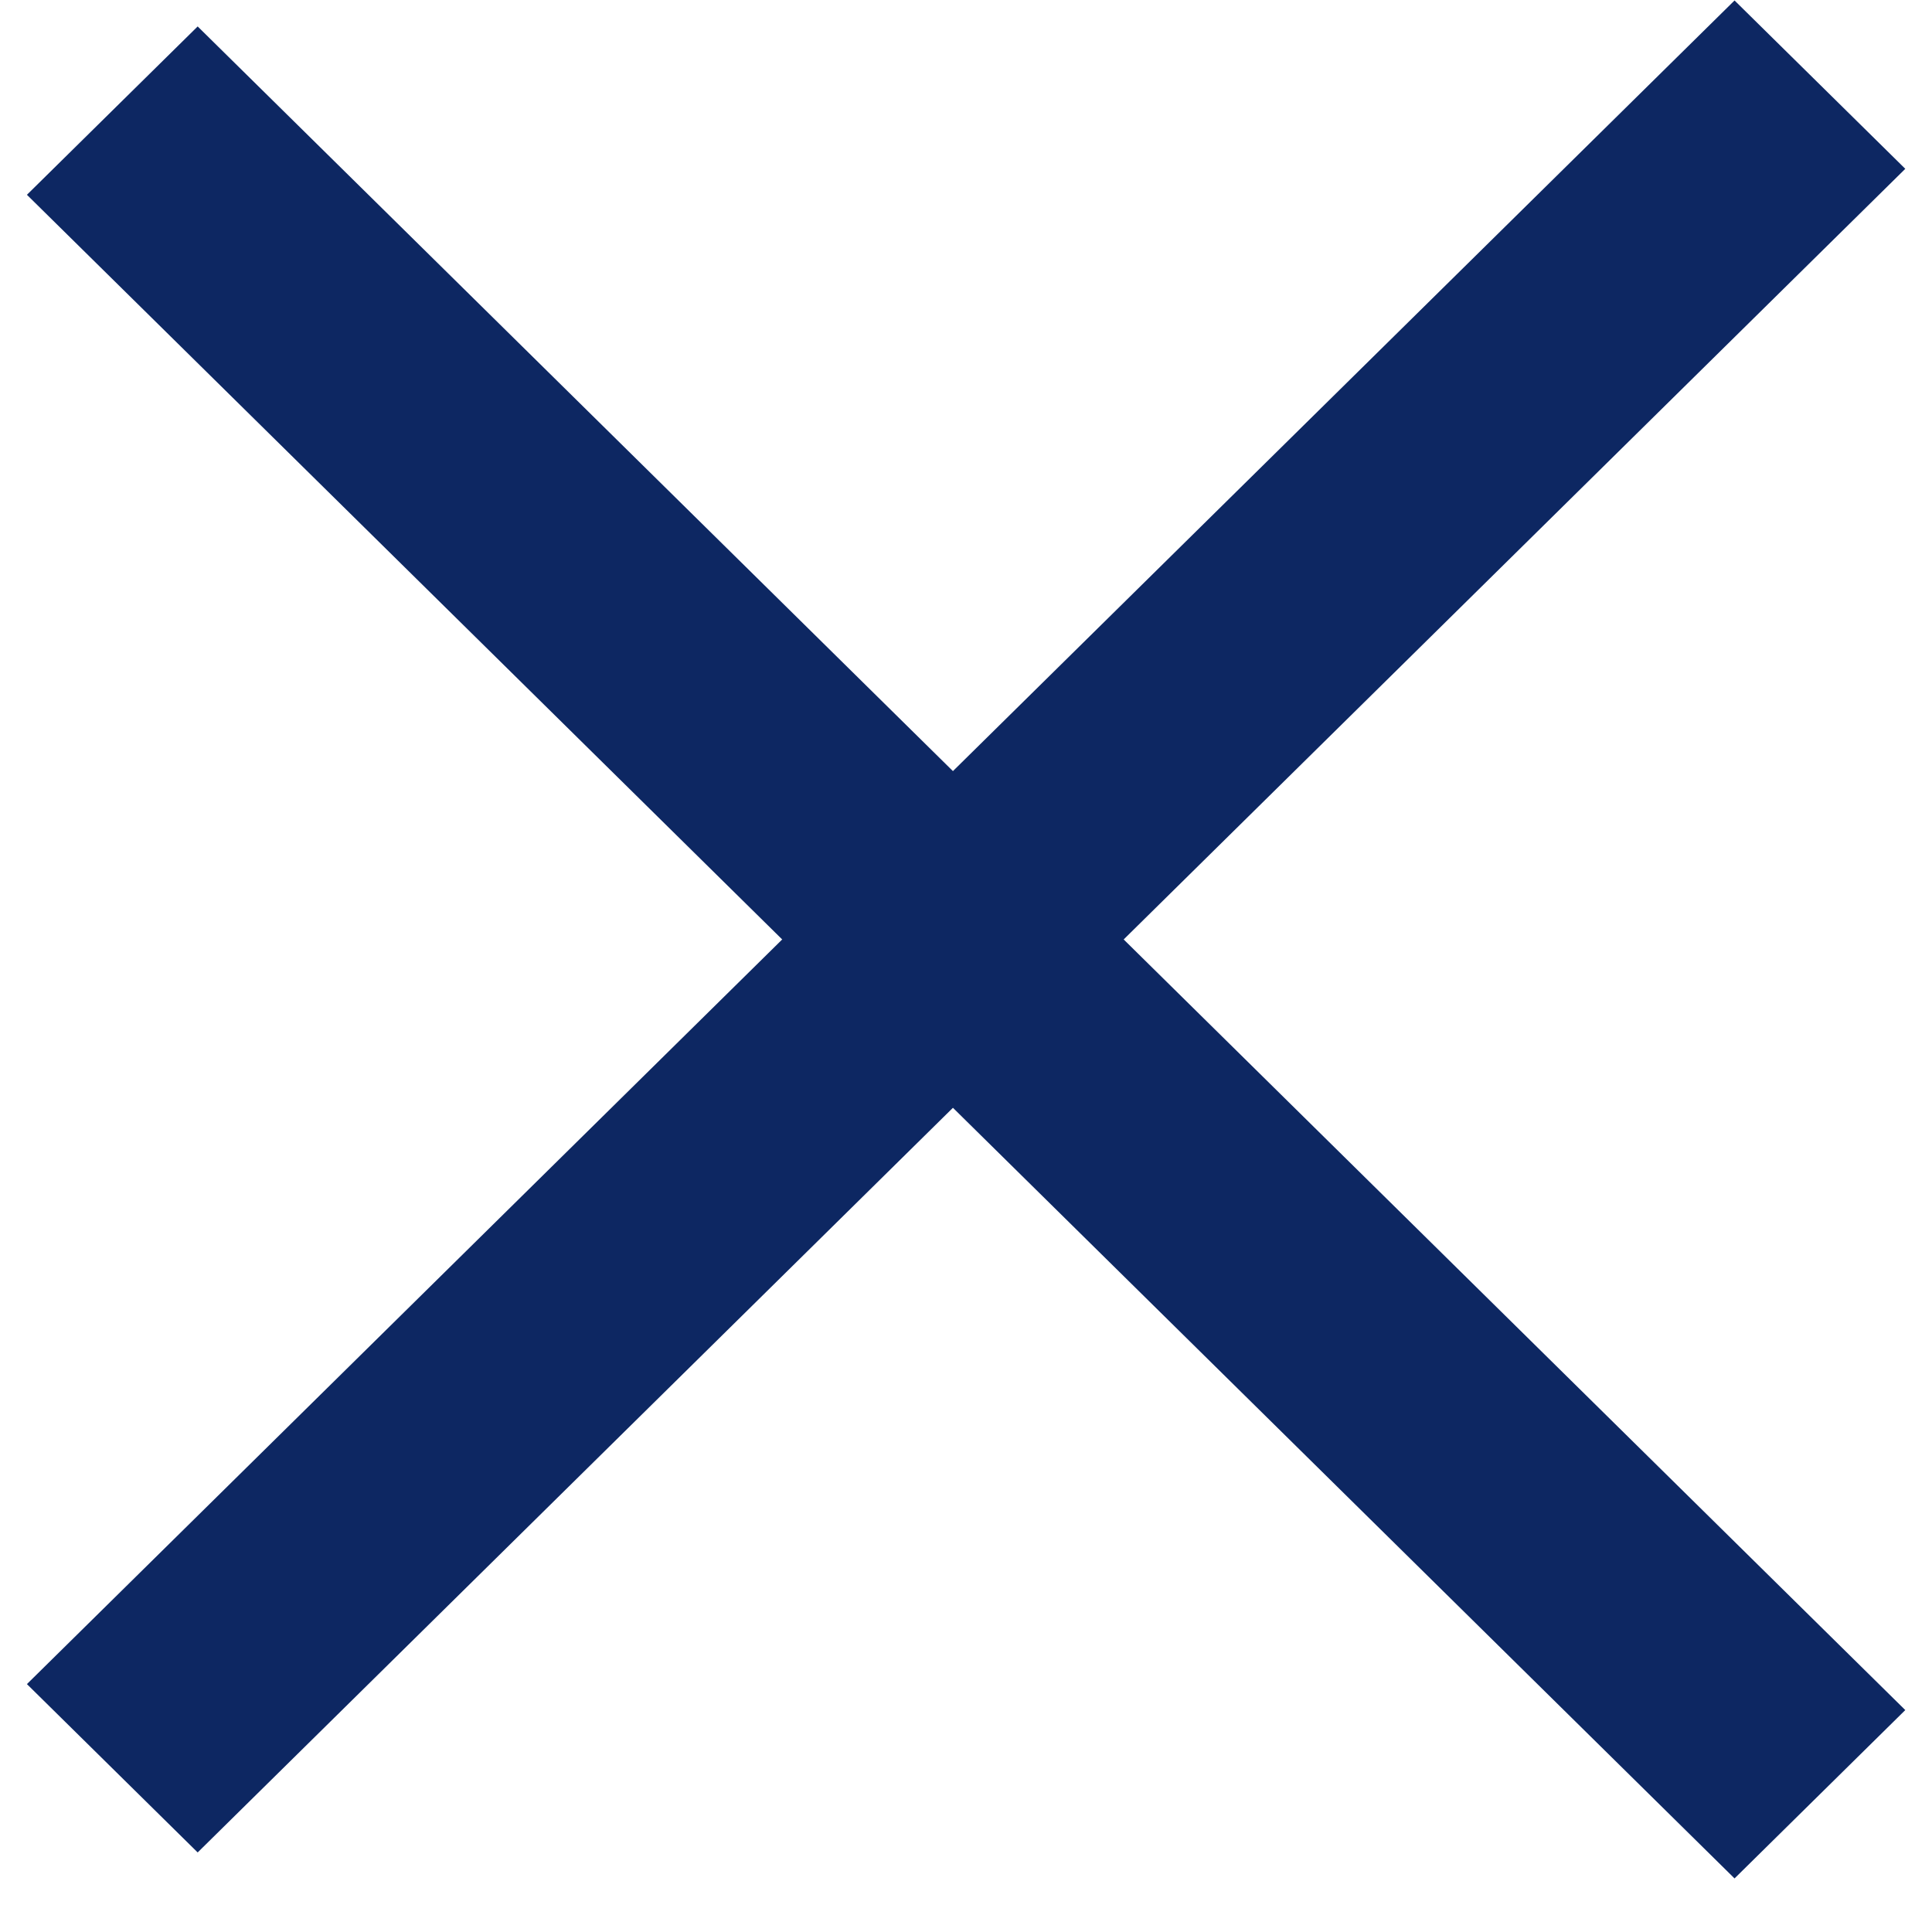 <svg xmlns="http://www.w3.org/2000/svg" width="16" height="16" viewBox="0 0 16 16" fill="none">
<rect width="19.862" height="1.986" transform="matrix(0.712 0.702 -0.712 0.702 1.637 0.219)" fill="#0D2762"/>
<rect width="19.862" height="1.986" transform="matrix(0.712 -0.702 0.712 0.702 0.223 13.947)" fill="#0D2762"/>
</svg>